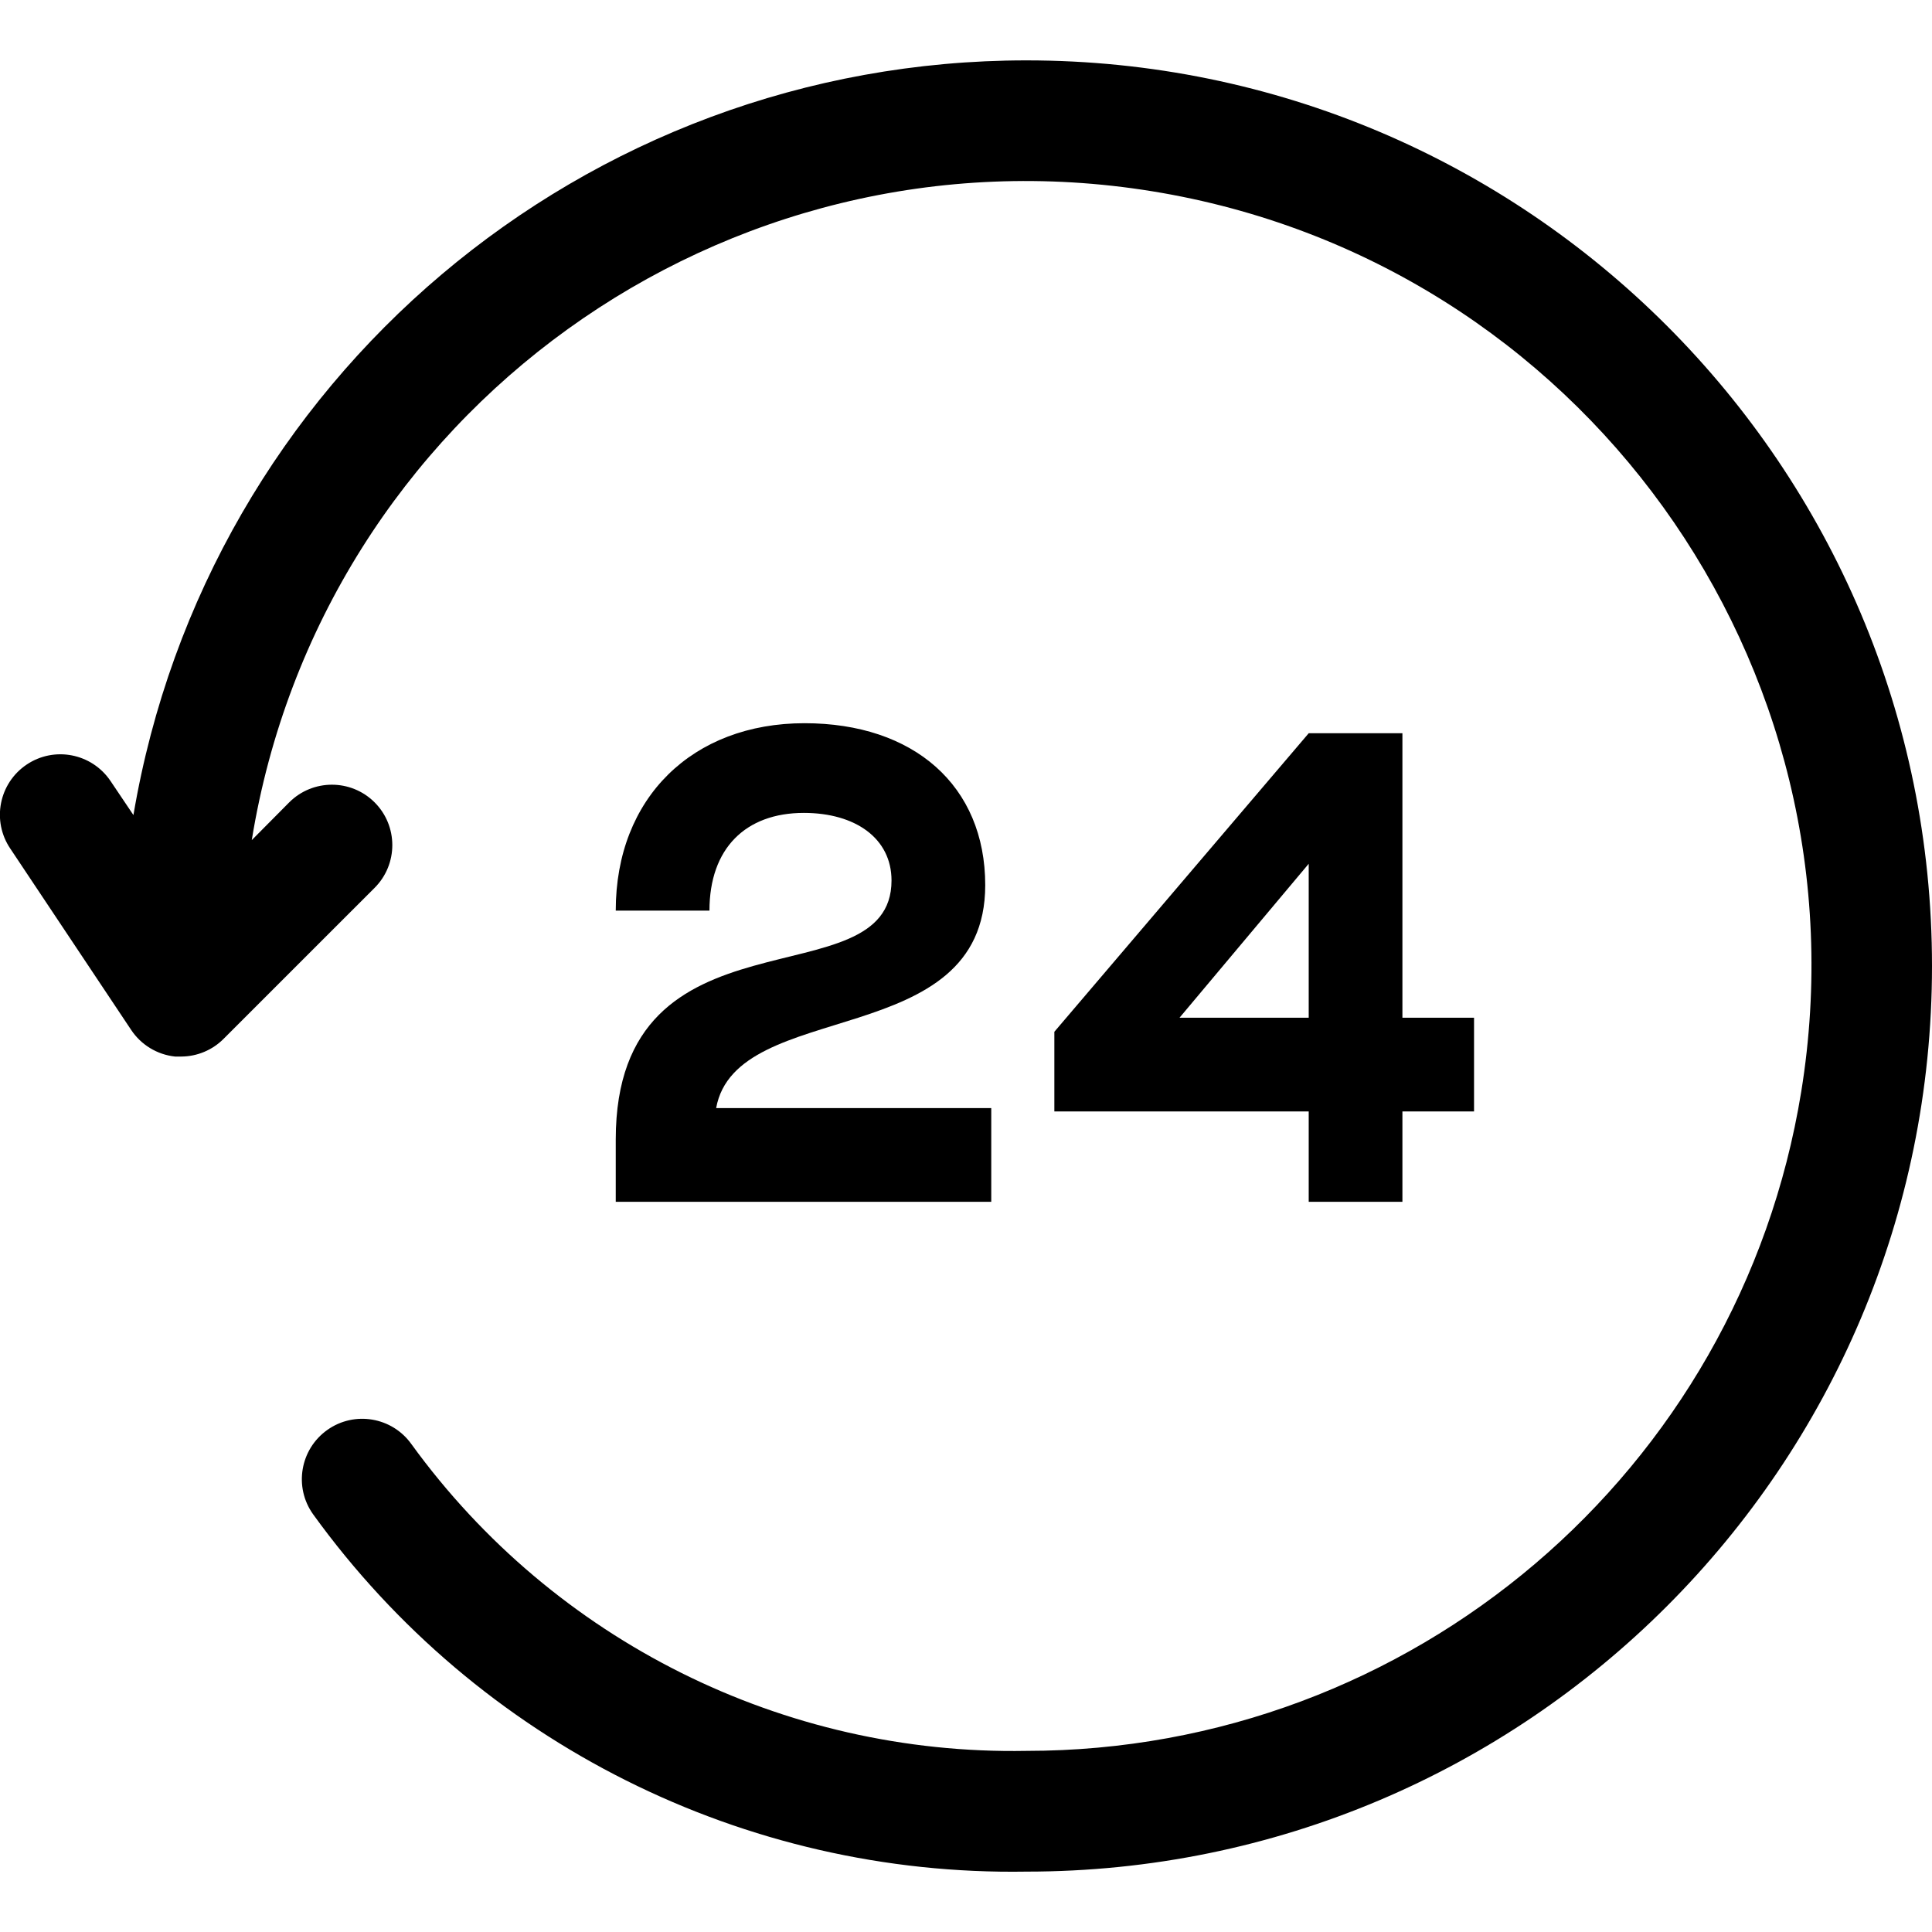 <svg width="127" height="127" viewBox="0 0 127 127" fill="none" xmlns="http://www.w3.org/2000/svg">
<g clip-path="url(#clip0_2192_901)">
<path d="M67.469 3.969C38.419 3.969 13.613 24.936 8.771 53.578L7.263 51.336C6.034 49.516 3.566 49.036 1.746 50.264C-0.073 51.492 -0.554 53.961 0.675 55.781L8.612 67.687C9.265 68.679 10.329 69.328 11.509 69.453H11.906C12.958 69.449 13.964 69.028 14.704 68.282L24.626 58.361C26.176 56.811 26.176 54.294 24.626 52.745C23.076 51.195 20.56 51.195 19.01 52.745L16.55 55.225C21.12 27.099 47.625 8.005 75.749 12.575C103.874 17.145 122.972 43.648 118.402 71.775C114.344 96.75 92.772 115.098 67.469 115.094C51.51 115.383 36.417 107.855 27.047 94.933C25.775 93.147 23.297 92.728 21.511 94C19.725 95.272 19.306 97.75 20.578 99.536C31.428 114.562 48.939 123.335 67.469 123.031C100.348 123.031 127 96.379 127 63.5C127 30.621 100.348 3.969 67.469 3.969Z" fill="#F4951B" style="fill:#F4951B;fill:color(display-p3 0.957 0.584 0.106);fill-opacity:1;"/>
<path d="M52.884 47.54C60.056 47.54 64.764 51.632 64.764 58.188C64.764 69.188 48.396 65.536 47.076 72.84H65.16V79H40.476V74.908C40.476 59.112 58.604 65.932 58.604 57.88C58.604 55.108 56.228 53.436 52.84 53.436C49.012 53.436 46.636 55.768 46.636 59.86H40.476C40.476 52.424 45.536 47.54 52.884 47.54ZM69.308 73.06V67.824L86.028 48.2H92.188V66.9H96.896V73.06H92.188V79H86.028V73.06H69.308ZM77.536 66.9H86.028V56.78L77.536 66.9Z" fill="#F4951B" style="fill:#F4951B;fill:color(display-p3 0.957 0.584 0.106);fill-opacity:1;"/>
</g>
<defs>
<clipPath id="clip0_2192_901">
<rect width="127" height="127" fill="white" style="fill:white;fill-opacity:1;"/>
</clipPath>
</defs>
</svg>
